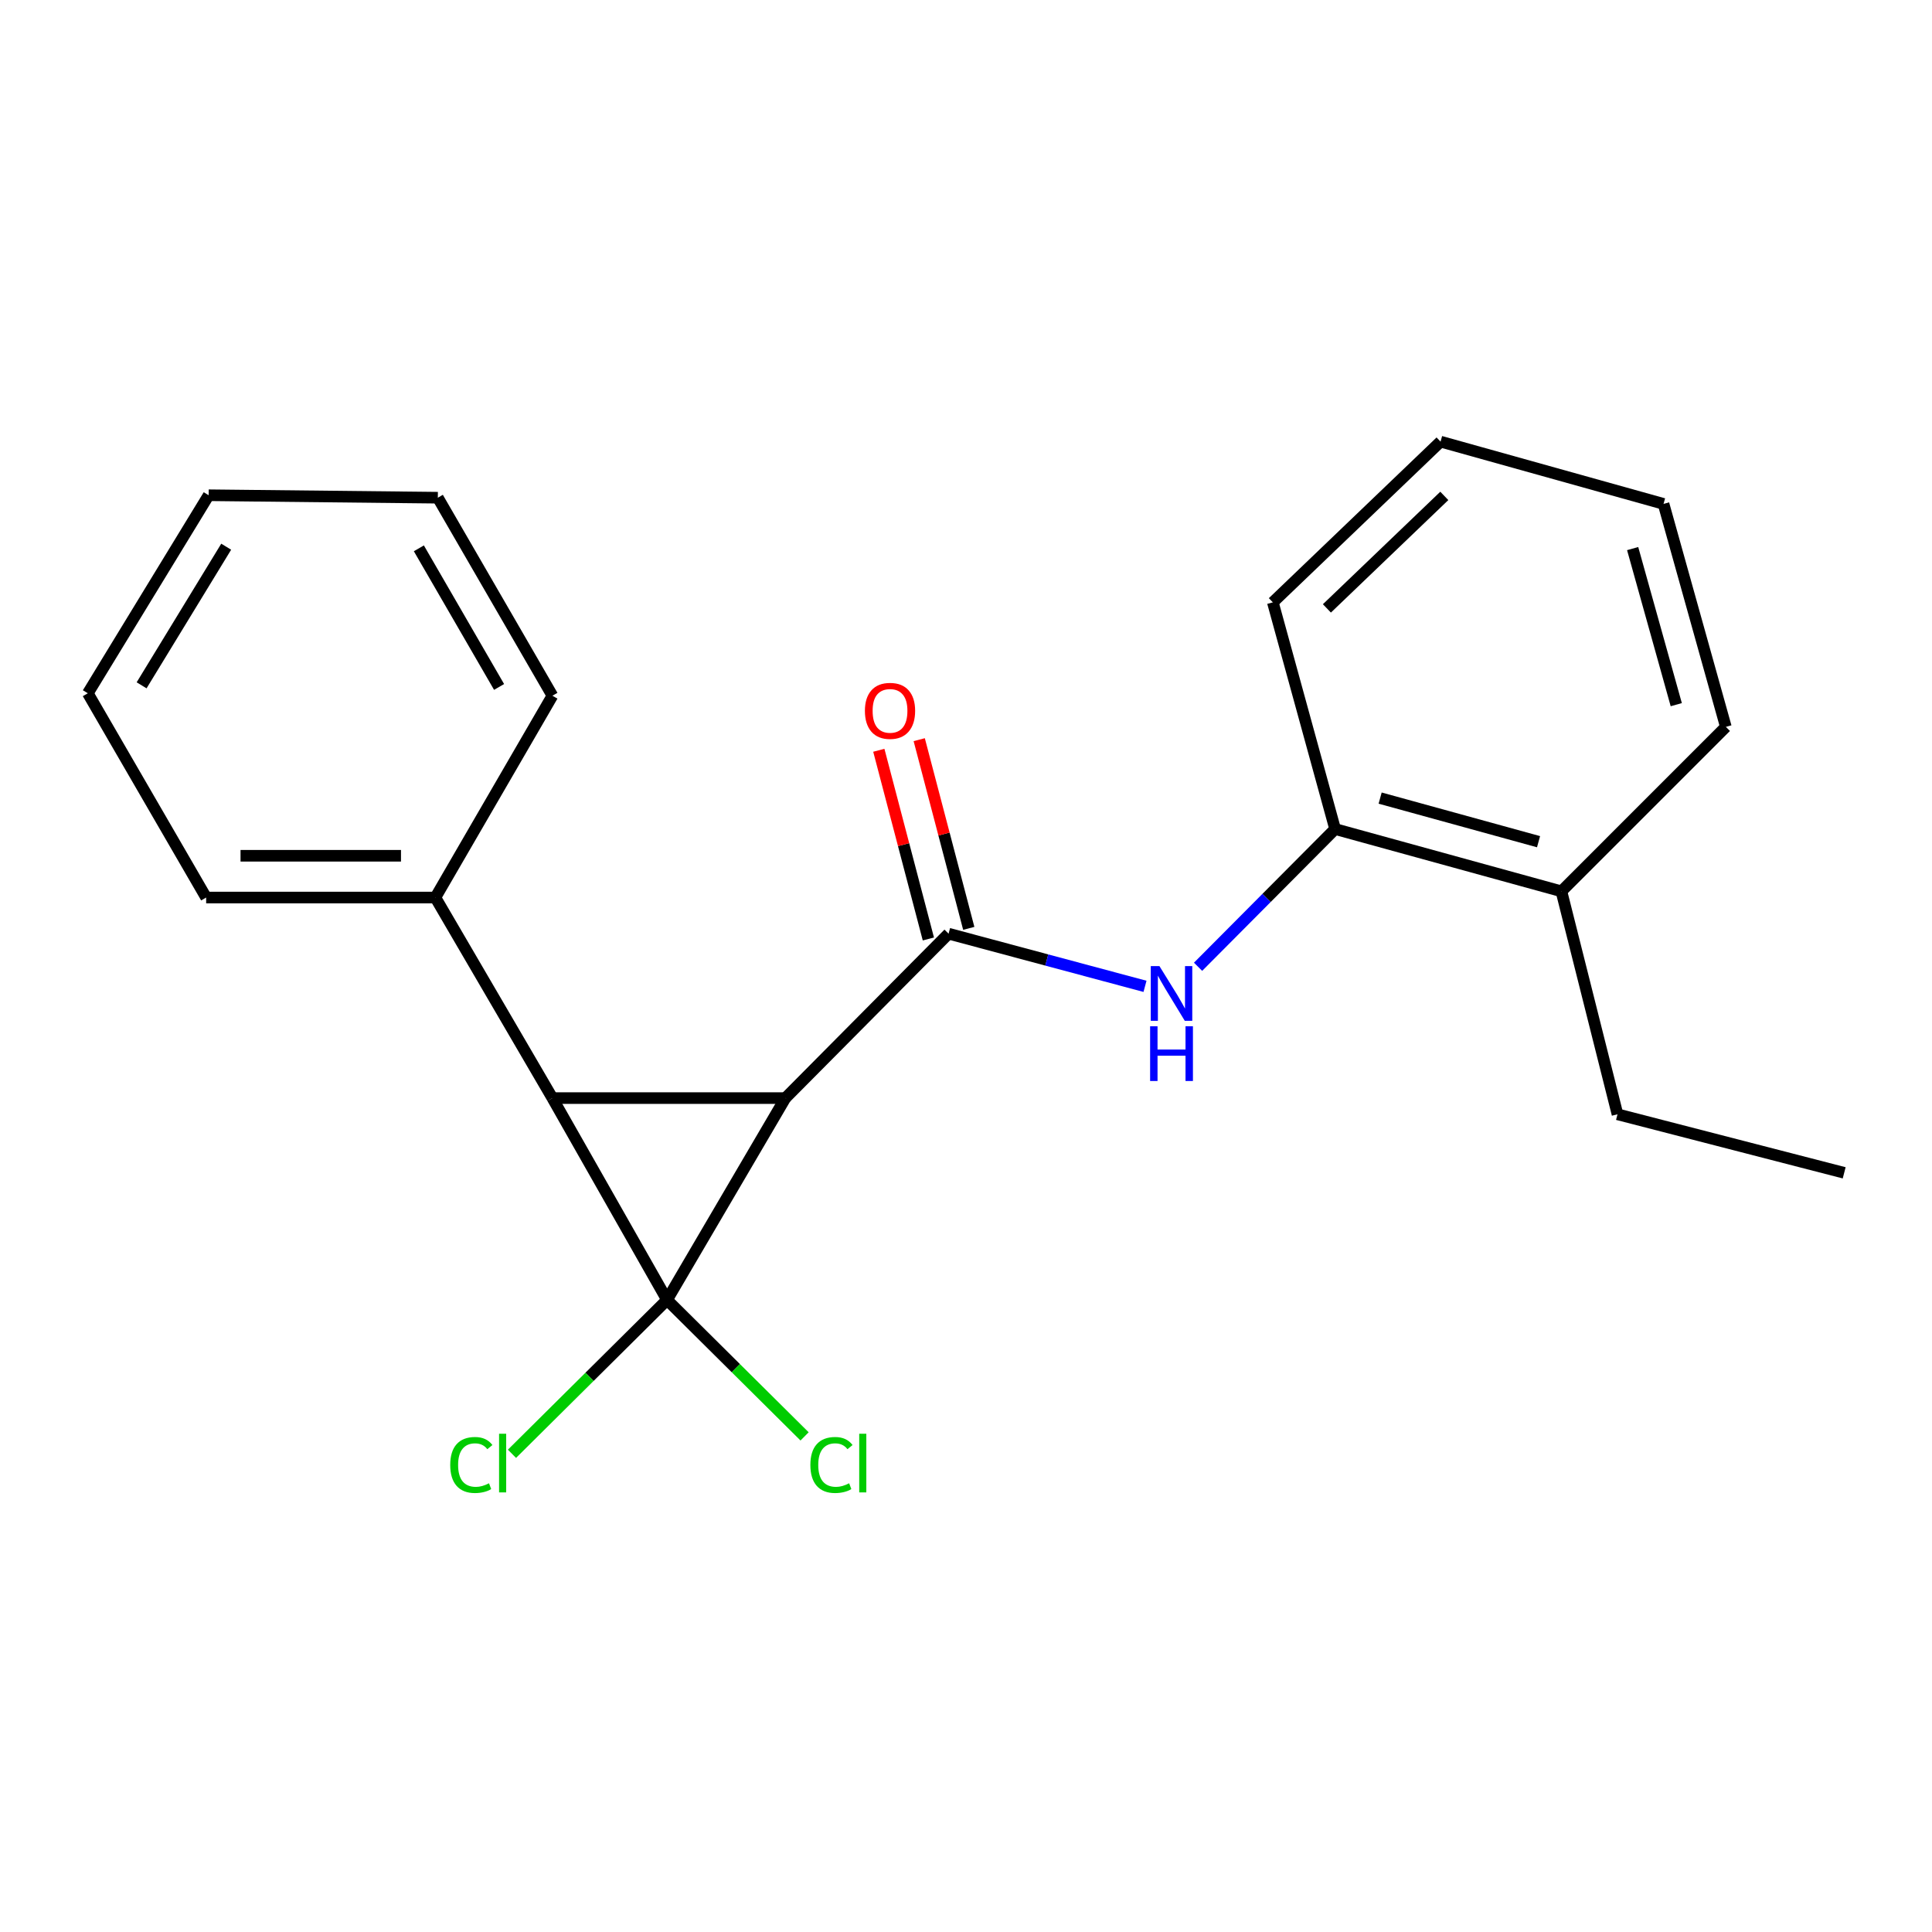 <?xml version='1.0' encoding='iso-8859-1'?>
<svg version='1.1' baseProfile='full'
              xmlns='http://www.w3.org/2000/svg'
                      xmlns:rdkit='http://www.rdkit.org/xml'
                      xmlns:xlink='http://www.w3.org/1999/xlink'
                  xml:space='preserve'
width='1000px' height='1000px' viewBox='0 0 1000 1000'>
<!-- END OF HEADER -->
<rect style='opacity:1.0;fill:#FFFFFF;stroke:none' width='1000' height='1000' x='0' y='0'> </rect>
<path class='bond-0' d='M 406.511,568.372 L 345.262,672.828' style='fill:none;fill-rule:evenodd;stroke:#000000;stroke-width:6px;stroke-linecap:butt;stroke-linejoin:miter;stroke-opacity:1' />
<path class='bond-1' d='M 406.511,568.372 L 285.934,568.372' style='fill:none;fill-rule:evenodd;stroke:#000000;stroke-width:6px;stroke-linecap:butt;stroke-linejoin:miter;stroke-opacity:1' />
<path class='bond-2' d='M 406.511,568.372 L 490.979,483.267' style='fill:none;fill-rule:evenodd;stroke:#000000;stroke-width:6px;stroke-linecap:butt;stroke-linejoin:miter;stroke-opacity:1' />
<path class='bond-5' d='M 345.262,672.828 L 380.855,708.15' style='fill:none;fill-rule:evenodd;stroke:#000000;stroke-width:6px;stroke-linecap:butt;stroke-linejoin:miter;stroke-opacity:1' />
<path class='bond-5' d='M 380.855,708.15 L 416.449,743.473' style='fill:none;fill-rule:evenodd;stroke:#00CC00;stroke-width:6px;stroke-linecap:butt;stroke-linejoin:miter;stroke-opacity:1' />
<path class='bond-6' d='M 345.262,672.828 L 305.128,712.656' style='fill:none;fill-rule:evenodd;stroke:#000000;stroke-width:6px;stroke-linecap:butt;stroke-linejoin:miter;stroke-opacity:1' />
<path class='bond-6' d='M 305.128,712.656 L 264.994,752.483' style='fill:none;fill-rule:evenodd;stroke:#00CC00;stroke-width:6px;stroke-linecap:butt;stroke-linejoin:miter;stroke-opacity:1' />
<path class='bond-21' d='M 345.262,672.828 L 285.934,568.372' style='fill:none;fill-rule:evenodd;stroke:#000000;stroke-width:6px;stroke-linecap:butt;stroke-linejoin:miter;stroke-opacity:1' />
<path class='bond-7' d='M 285.934,568.372 L 225.346,464.564' style='fill:none;fill-rule:evenodd;stroke:#000000;stroke-width:6px;stroke-linecap:butt;stroke-linejoin:miter;stroke-opacity:1' />
<path class='bond-3' d='M 490.979,483.267 L 541.815,496.898' style='fill:none;fill-rule:evenodd;stroke:#000000;stroke-width:6px;stroke-linecap:butt;stroke-linejoin:miter;stroke-opacity:1' />
<path class='bond-3' d='M 541.815,496.898 L 592.651,510.529' style='fill:none;fill-rule:evenodd;stroke:#0000FF;stroke-width:6px;stroke-linecap:butt;stroke-linejoin:miter;stroke-opacity:1' />
<path class='bond-8' d='M 501.435,480.521 L 488.612,431.687' style='fill:none;fill-rule:evenodd;stroke:#000000;stroke-width:6px;stroke-linecap:butt;stroke-linejoin:miter;stroke-opacity:1' />
<path class='bond-8' d='M 488.612,431.687 L 475.788,382.853' style='fill:none;fill-rule:evenodd;stroke:#FF0000;stroke-width:6px;stroke-linecap:butt;stroke-linejoin:miter;stroke-opacity:1' />
<path class='bond-8' d='M 480.523,486.012 L 467.699,437.178' style='fill:none;fill-rule:evenodd;stroke:#000000;stroke-width:6px;stroke-linecap:butt;stroke-linejoin:miter;stroke-opacity:1' />
<path class='bond-8' d='M 467.699,437.178 L 454.876,388.344' style='fill:none;fill-rule:evenodd;stroke:#FF0000;stroke-width:6px;stroke-linecap:butt;stroke-linejoin:miter;stroke-opacity:1' />
<path class='bond-4' d='M 620.119,500.398 L 655.585,464.751' style='fill:none;fill-rule:evenodd;stroke:#0000FF;stroke-width:6px;stroke-linecap:butt;stroke-linejoin:miter;stroke-opacity:1' />
<path class='bond-4' d='M 655.585,464.751 L 691.051,429.105' style='fill:none;fill-rule:evenodd;stroke:#000000;stroke-width:6px;stroke-linecap:butt;stroke-linejoin:miter;stroke-opacity:1' />
<path class='bond-9' d='M 691.051,429.105 L 808.179,461.345' style='fill:none;fill-rule:evenodd;stroke:#000000;stroke-width:6px;stroke-linecap:butt;stroke-linejoin:miter;stroke-opacity:1' />
<path class='bond-9' d='M 714.358,413.094 L 796.348,435.663' style='fill:none;fill-rule:evenodd;stroke:#000000;stroke-width:6px;stroke-linecap:butt;stroke-linejoin:miter;stroke-opacity:1' />
<path class='bond-10' d='M 691.051,429.105 L 658.822,311.772' style='fill:none;fill-rule:evenodd;stroke:#000000;stroke-width:6px;stroke-linecap:butt;stroke-linejoin:miter;stroke-opacity:1' />
<path class='bond-12' d='M 225.346,464.564 L 106.704,464.564' style='fill:none;fill-rule:evenodd;stroke:#000000;stroke-width:6px;stroke-linecap:butt;stroke-linejoin:miter;stroke-opacity:1' />
<path class='bond-12' d='M 207.55,442.942 L 124.5,442.942' style='fill:none;fill-rule:evenodd;stroke:#000000;stroke-width:6px;stroke-linecap:butt;stroke-linejoin:miter;stroke-opacity:1' />
<path class='bond-13' d='M 225.346,464.564 L 285.934,360.108' style='fill:none;fill-rule:evenodd;stroke:#000000;stroke-width:6px;stroke-linecap:butt;stroke-linejoin:miter;stroke-opacity:1' />
<path class='bond-11' d='M 808.179,461.345 L 837.212,576.756' style='fill:none;fill-rule:evenodd;stroke:#000000;stroke-width:6px;stroke-linecap:butt;stroke-linejoin:miter;stroke-opacity:1' />
<path class='bond-14' d='M 808.179,461.345 L 893.296,376.228' style='fill:none;fill-rule:evenodd;stroke:#000000;stroke-width:6px;stroke-linecap:butt;stroke-linejoin:miter;stroke-opacity:1' />
<path class='bond-16' d='M 658.822,311.772 L 745.633,228.589' style='fill:none;fill-rule:evenodd;stroke:#000000;stroke-width:6px;stroke-linecap:butt;stroke-linejoin:miter;stroke-opacity:1' />
<path class='bond-16' d='M 686.803,314.906 L 747.571,256.678' style='fill:none;fill-rule:evenodd;stroke:#000000;stroke-width:6px;stroke-linecap:butt;stroke-linejoin:miter;stroke-opacity:1' />
<path class='bond-15' d='M 837.212,576.756 L 954.545,607.05' style='fill:none;fill-rule:evenodd;stroke:#000000;stroke-width:6px;stroke-linecap:butt;stroke-linejoin:miter;stroke-opacity:1' />
<path class='bond-18' d='M 106.704,464.564 L 45.455,358.835' style='fill:none;fill-rule:evenodd;stroke:#000000;stroke-width:6px;stroke-linecap:butt;stroke-linejoin:miter;stroke-opacity:1' />
<path class='bond-19' d='M 285.934,360.108 L 226.619,257.61' style='fill:none;fill-rule:evenodd;stroke:#000000;stroke-width:6px;stroke-linecap:butt;stroke-linejoin:miter;stroke-opacity:1' />
<path class='bond-19' d='M 258.323,355.563 L 216.803,283.814' style='fill:none;fill-rule:evenodd;stroke:#000000;stroke-width:6px;stroke-linecap:butt;stroke-linejoin:miter;stroke-opacity:1' />
<path class='bond-23' d='M 893.296,376.228 L 861.044,260.817' style='fill:none;fill-rule:evenodd;stroke:#000000;stroke-width:6px;stroke-linecap:butt;stroke-linejoin:miter;stroke-opacity:1' />
<path class='bond-23' d='M 867.635,364.736 L 845.058,283.948' style='fill:none;fill-rule:evenodd;stroke:#000000;stroke-width:6px;stroke-linecap:butt;stroke-linejoin:miter;stroke-opacity:1' />
<path class='bond-17' d='M 745.633,228.589 L 861.044,260.817' style='fill:none;fill-rule:evenodd;stroke:#000000;stroke-width:6px;stroke-linecap:butt;stroke-linejoin:miter;stroke-opacity:1' />
<path class='bond-22' d='M 45.455,358.835 L 108.001,256.336' style='fill:none;fill-rule:evenodd;stroke:#000000;stroke-width:6px;stroke-linecap:butt;stroke-linejoin:miter;stroke-opacity:1' />
<path class='bond-22' d='M 73.293,354.722 L 117.076,282.974' style='fill:none;fill-rule:evenodd;stroke:#000000;stroke-width:6px;stroke-linecap:butt;stroke-linejoin:miter;stroke-opacity:1' />
<path class='bond-20' d='M 226.619,257.61 L 108.001,256.336' style='fill:none;fill-rule:evenodd;stroke:#000000;stroke-width:6px;stroke-linecap:butt;stroke-linejoin:miter;stroke-opacity:1' />
<path  class='atom-4' d='M 600.118 500.05
L 609.398 515.05
Q 610.318 516.53, 611.798 519.21
Q 613.278 521.89, 613.358 522.05
L 613.358 500.05
L 617.118 500.05
L 617.118 528.37
L 613.238 528.37
L 603.278 511.97
Q 602.118 510.05, 600.878 507.85
Q 599.678 505.65, 599.318 504.97
L 599.318 528.37
L 595.638 528.37
L 595.638 500.05
L 600.118 500.05
' fill='#0000FF'/>
<path  class='atom-4' d='M 595.298 531.202
L 599.138 531.202
L 599.138 543.242
L 613.618 543.242
L 613.618 531.202
L 617.458 531.202
L 617.458 559.522
L 613.618 559.522
L 613.618 546.442
L 599.138 546.442
L 599.138 559.522
L 595.298 559.522
L 595.298 531.202
' fill='#0000FF'/>
<path  class='atom-6' d='M 419.447 758.264
Q 419.447 751.224, 422.727 747.544
Q 426.047 743.824, 432.327 743.824
Q 438.167 743.824, 441.287 747.944
L 438.647 750.104
Q 436.367 747.104, 432.327 747.104
Q 428.047 747.104, 425.767 749.984
Q 423.527 752.824, 423.527 758.264
Q 423.527 763.864, 425.847 766.744
Q 428.207 769.624, 432.767 769.624
Q 435.887 769.624, 439.527 767.744
L 440.647 770.744
Q 439.167 771.704, 436.927 772.264
Q 434.687 772.824, 432.207 772.824
Q 426.047 772.824, 422.727 769.064
Q 419.447 765.304, 419.447 758.264
' fill='#00CC00'/>
<path  class='atom-6' d='M 444.727 742.104
L 448.407 742.104
L 448.407 772.464
L 444.727 772.464
L 444.727 742.104
' fill='#00CC00'/>
<path  class='atom-7' d='M 233.037 758.264
Q 233.037 751.224, 236.317 747.544
Q 239.637 743.824, 245.917 743.824
Q 251.757 743.824, 254.877 747.944
L 252.237 750.104
Q 249.957 747.104, 245.917 747.104
Q 241.637 747.104, 239.357 749.984
Q 237.117 752.824, 237.117 758.264
Q 237.117 763.864, 239.437 766.744
Q 241.797 769.624, 246.357 769.624
Q 249.477 769.624, 253.117 767.744
L 254.237 770.744
Q 252.757 771.704, 250.517 772.264
Q 248.277 772.824, 245.797 772.824
Q 239.637 772.824, 236.317 769.064
Q 233.037 765.304, 233.037 758.264
' fill='#00CC00'/>
<path  class='atom-7' d='M 258.317 742.104
L 261.997 742.104
L 261.997 772.464
L 258.317 772.464
L 258.317 742.104
' fill='#00CC00'/>
<path  class='atom-9' d='M 447.673 367.936
Q 447.673 361.136, 451.033 357.336
Q 454.393 353.536, 460.673 353.536
Q 466.953 353.536, 470.313 357.336
Q 473.673 361.136, 473.673 367.936
Q 473.673 374.816, 470.273 378.736
Q 466.873 382.616, 460.673 382.616
Q 454.433 382.616, 451.033 378.736
Q 447.673 374.856, 447.673 367.936
M 460.673 379.416
Q 464.993 379.416, 467.313 376.536
Q 469.673 373.616, 469.673 367.936
Q 469.673 362.376, 467.313 359.576
Q 464.993 356.736, 460.673 356.736
Q 456.353 356.736, 453.993 359.536
Q 451.673 362.336, 451.673 367.936
Q 451.673 373.656, 453.993 376.536
Q 456.353 379.416, 460.673 379.416
' fill='#FF0000'/>
</svg>

